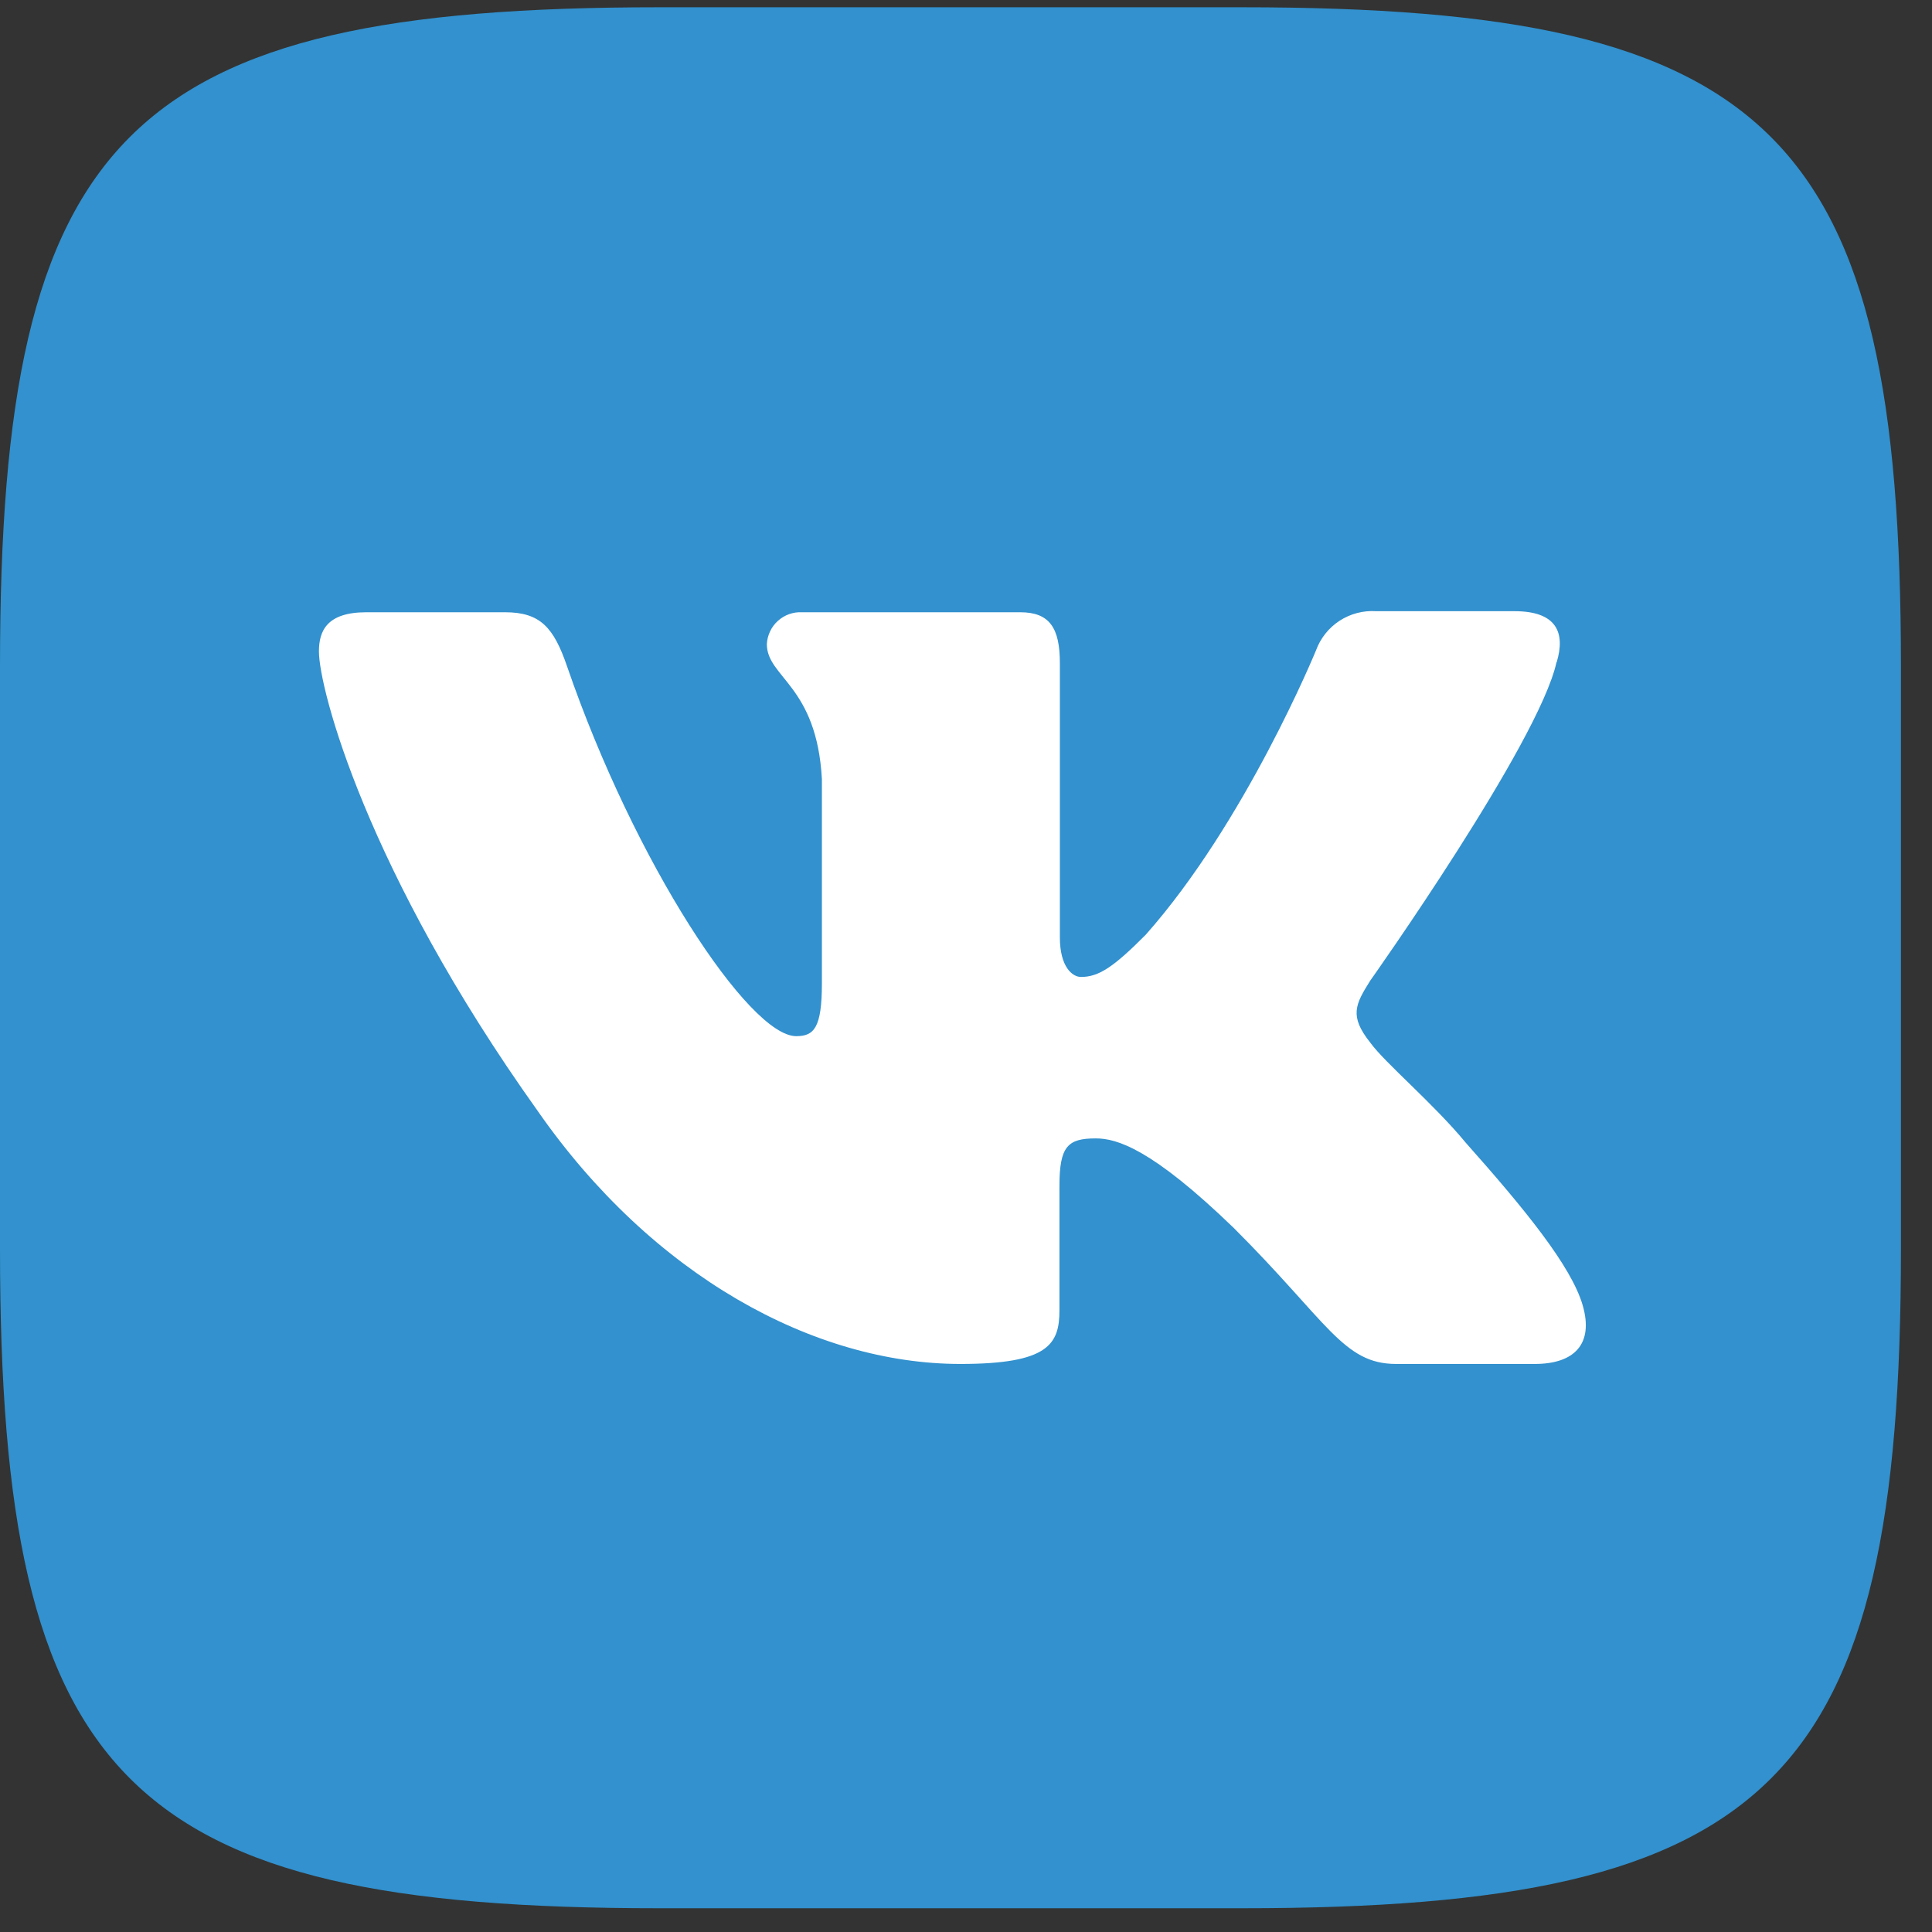 <?xml version="1.0" encoding="UTF-8"?> <svg xmlns="http://www.w3.org/2000/svg" width="51" height="51" viewBox="0 0 51 51" fill="none"><rect x="0" y="0" width="51" height="51" fill="#333333" stroke="none"/> <path fill-rule="evenodd" clip-rule="evenodd" d="M17.395 0.192H32.786C46.831 0.192 50.18 3.531 50.18 17.587V32.978C50.18 47.023 46.842 50.373 32.786 50.373H17.395C3.339 50.373 0 47.023 0 32.978V17.587C0 3.531 3.339 0.192 17.395 0.192Z" fill="#3291CE"></path> <path fill-rule="evenodd" clip-rule="evenodd" d="M41.093 17.481C41.327 16.702 41.093 16.134 39.981 16.134H36.33C35.989 16.111 35.649 16.2 35.362 16.386C35.075 16.573 34.856 16.848 34.739 17.169C34.739 17.169 32.88 21.704 30.243 24.676C29.391 25.533 29.002 25.789 28.535 25.789C28.306 25.789 27.978 25.522 27.978 24.743V17.509C27.978 16.58 27.711 16.162 26.932 16.162H21.173C21.056 16.156 20.94 16.173 20.831 16.212C20.721 16.251 20.62 16.312 20.534 16.39C20.447 16.468 20.377 16.562 20.328 16.667C20.278 16.772 20.249 16.886 20.243 17.003C20.243 17.887 21.562 18.088 21.696 20.569V25.956C21.696 27.141 21.484 27.352 21.017 27.352C19.776 27.352 16.76 22.795 14.968 17.587C14.618 16.569 14.267 16.162 13.332 16.162H9.671C8.63 16.162 8.419 16.652 8.419 17.197C8.419 18.166 9.66 22.973 14.195 29.328C17.216 33.668 21.479 36.005 25.352 36.005C27.678 36.005 27.967 35.482 27.967 34.586V31.303C27.967 30.257 28.189 30.051 28.924 30.051C29.48 30.051 30.399 30.318 32.569 32.416C35.05 34.892 35.457 36.005 36.853 36.005H40.515C41.555 36.005 42.078 35.482 41.778 34.453C41.477 33.423 40.264 31.932 38.695 30.168C37.838 29.128 36.558 28.059 36.169 27.519C35.612 26.818 35.779 26.512 36.169 25.889C36.169 25.889 40.62 19.612 41.088 17.481" fill="white"></path> </svg> 